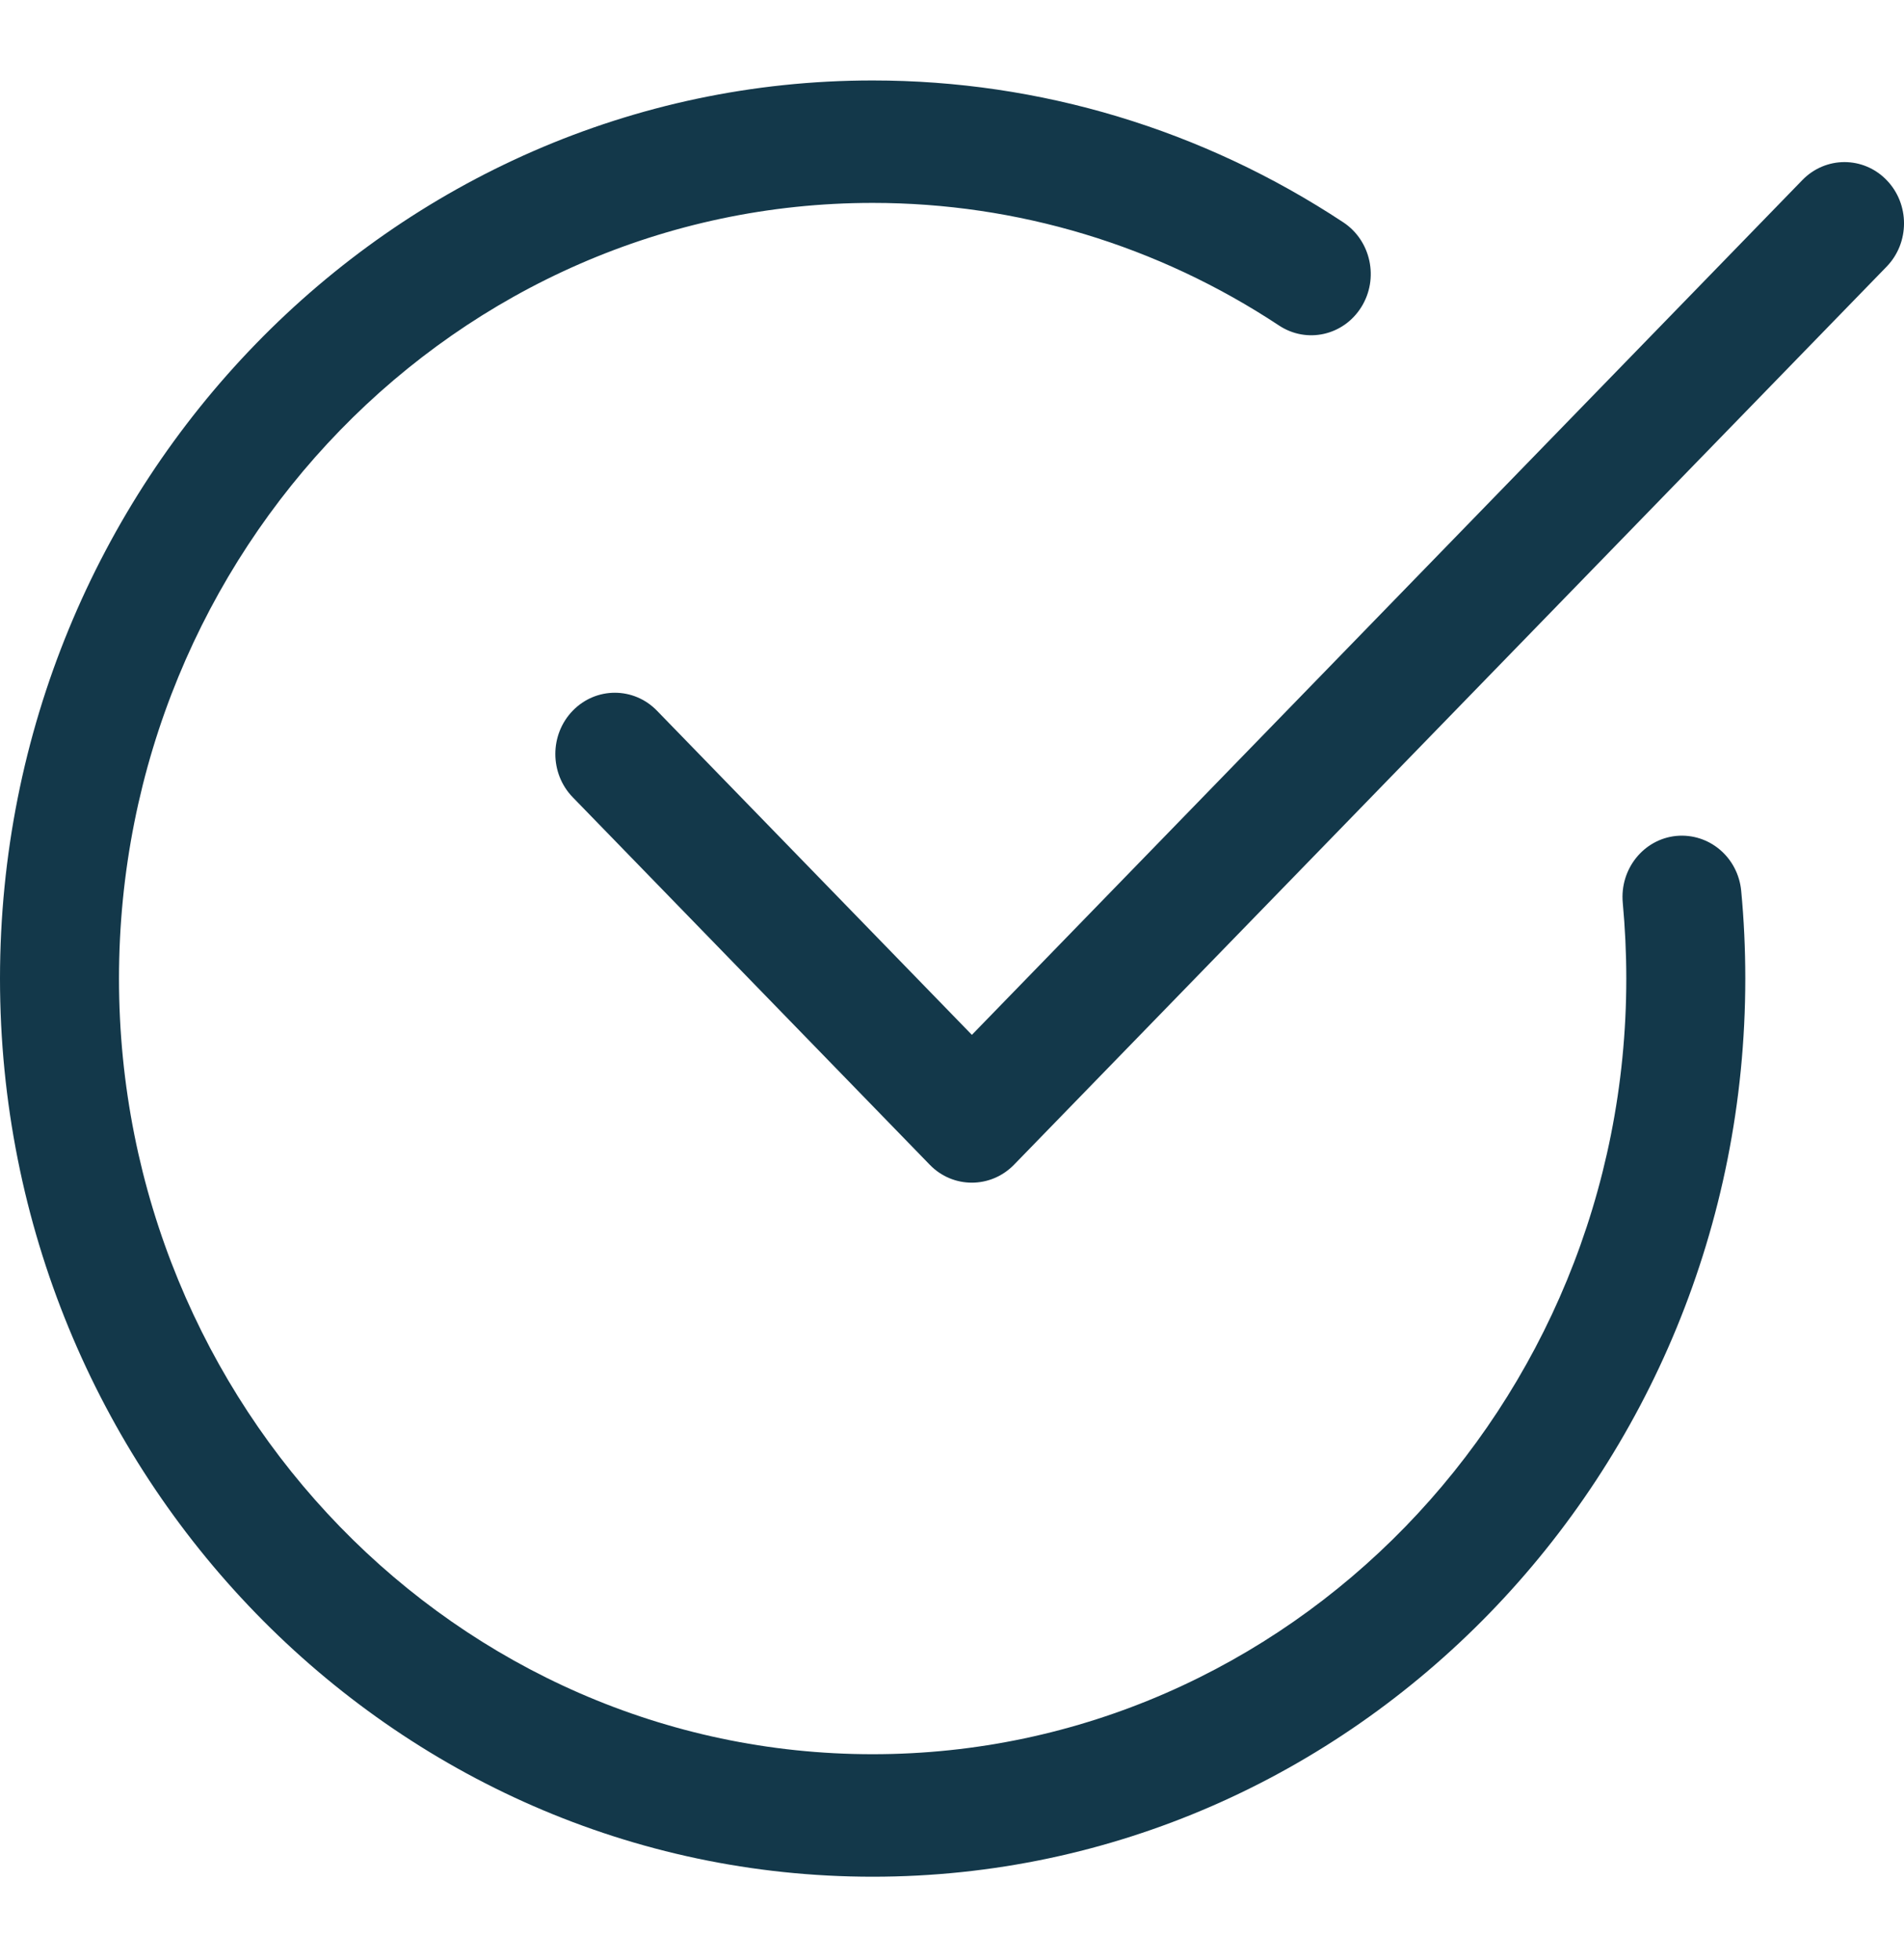 <svg xmlns="http://www.w3.org/2000/svg" width="34" height="35" viewBox="0 0 34 35" fill="none"><path d="M15.583 33.519C6.991 33.519 0 26.322 0 17.478C0 8.633 6.991 1.437 15.583 1.437C18.571 1.437 21.477 2.313 23.989 3.972C24.482 4.299 24.627 4.976 24.309 5.485C23.991 5.994 23.335 6.141 22.84 5.814C20.673 4.381 18.163 3.624 15.583 3.624C8.163 3.624 2.125 9.839 2.125 17.478C2.125 25.116 8.163 31.331 15.583 31.331C23.003 31.331 29.041 25.116 29.041 17.478C29.041 17.021 29.019 16.569 28.978 16.125C28.922 15.522 29.35 14.988 29.933 14.93C30.52 14.875 31.037 15.312 31.093 15.913C31.142 16.428 31.166 16.95 31.166 17.478C31.166 26.322 24.175 33.519 15.583 33.519Z" fill="#13384A"></path><path d="M17.354 21.123C17.082 21.123 16.81 21.017 16.603 20.803L10.228 14.24C9.813 13.813 9.813 13.12 10.228 12.693C10.643 12.266 11.316 12.266 11.731 12.693L17.355 18.483L32.185 3.216C32.601 2.788 33.274 2.788 33.689 3.216C34.104 3.643 34.104 4.336 33.689 4.763L18.106 20.804C17.897 21.017 17.626 21.123 17.354 21.123Z" fill="#13384A"></path></svg>